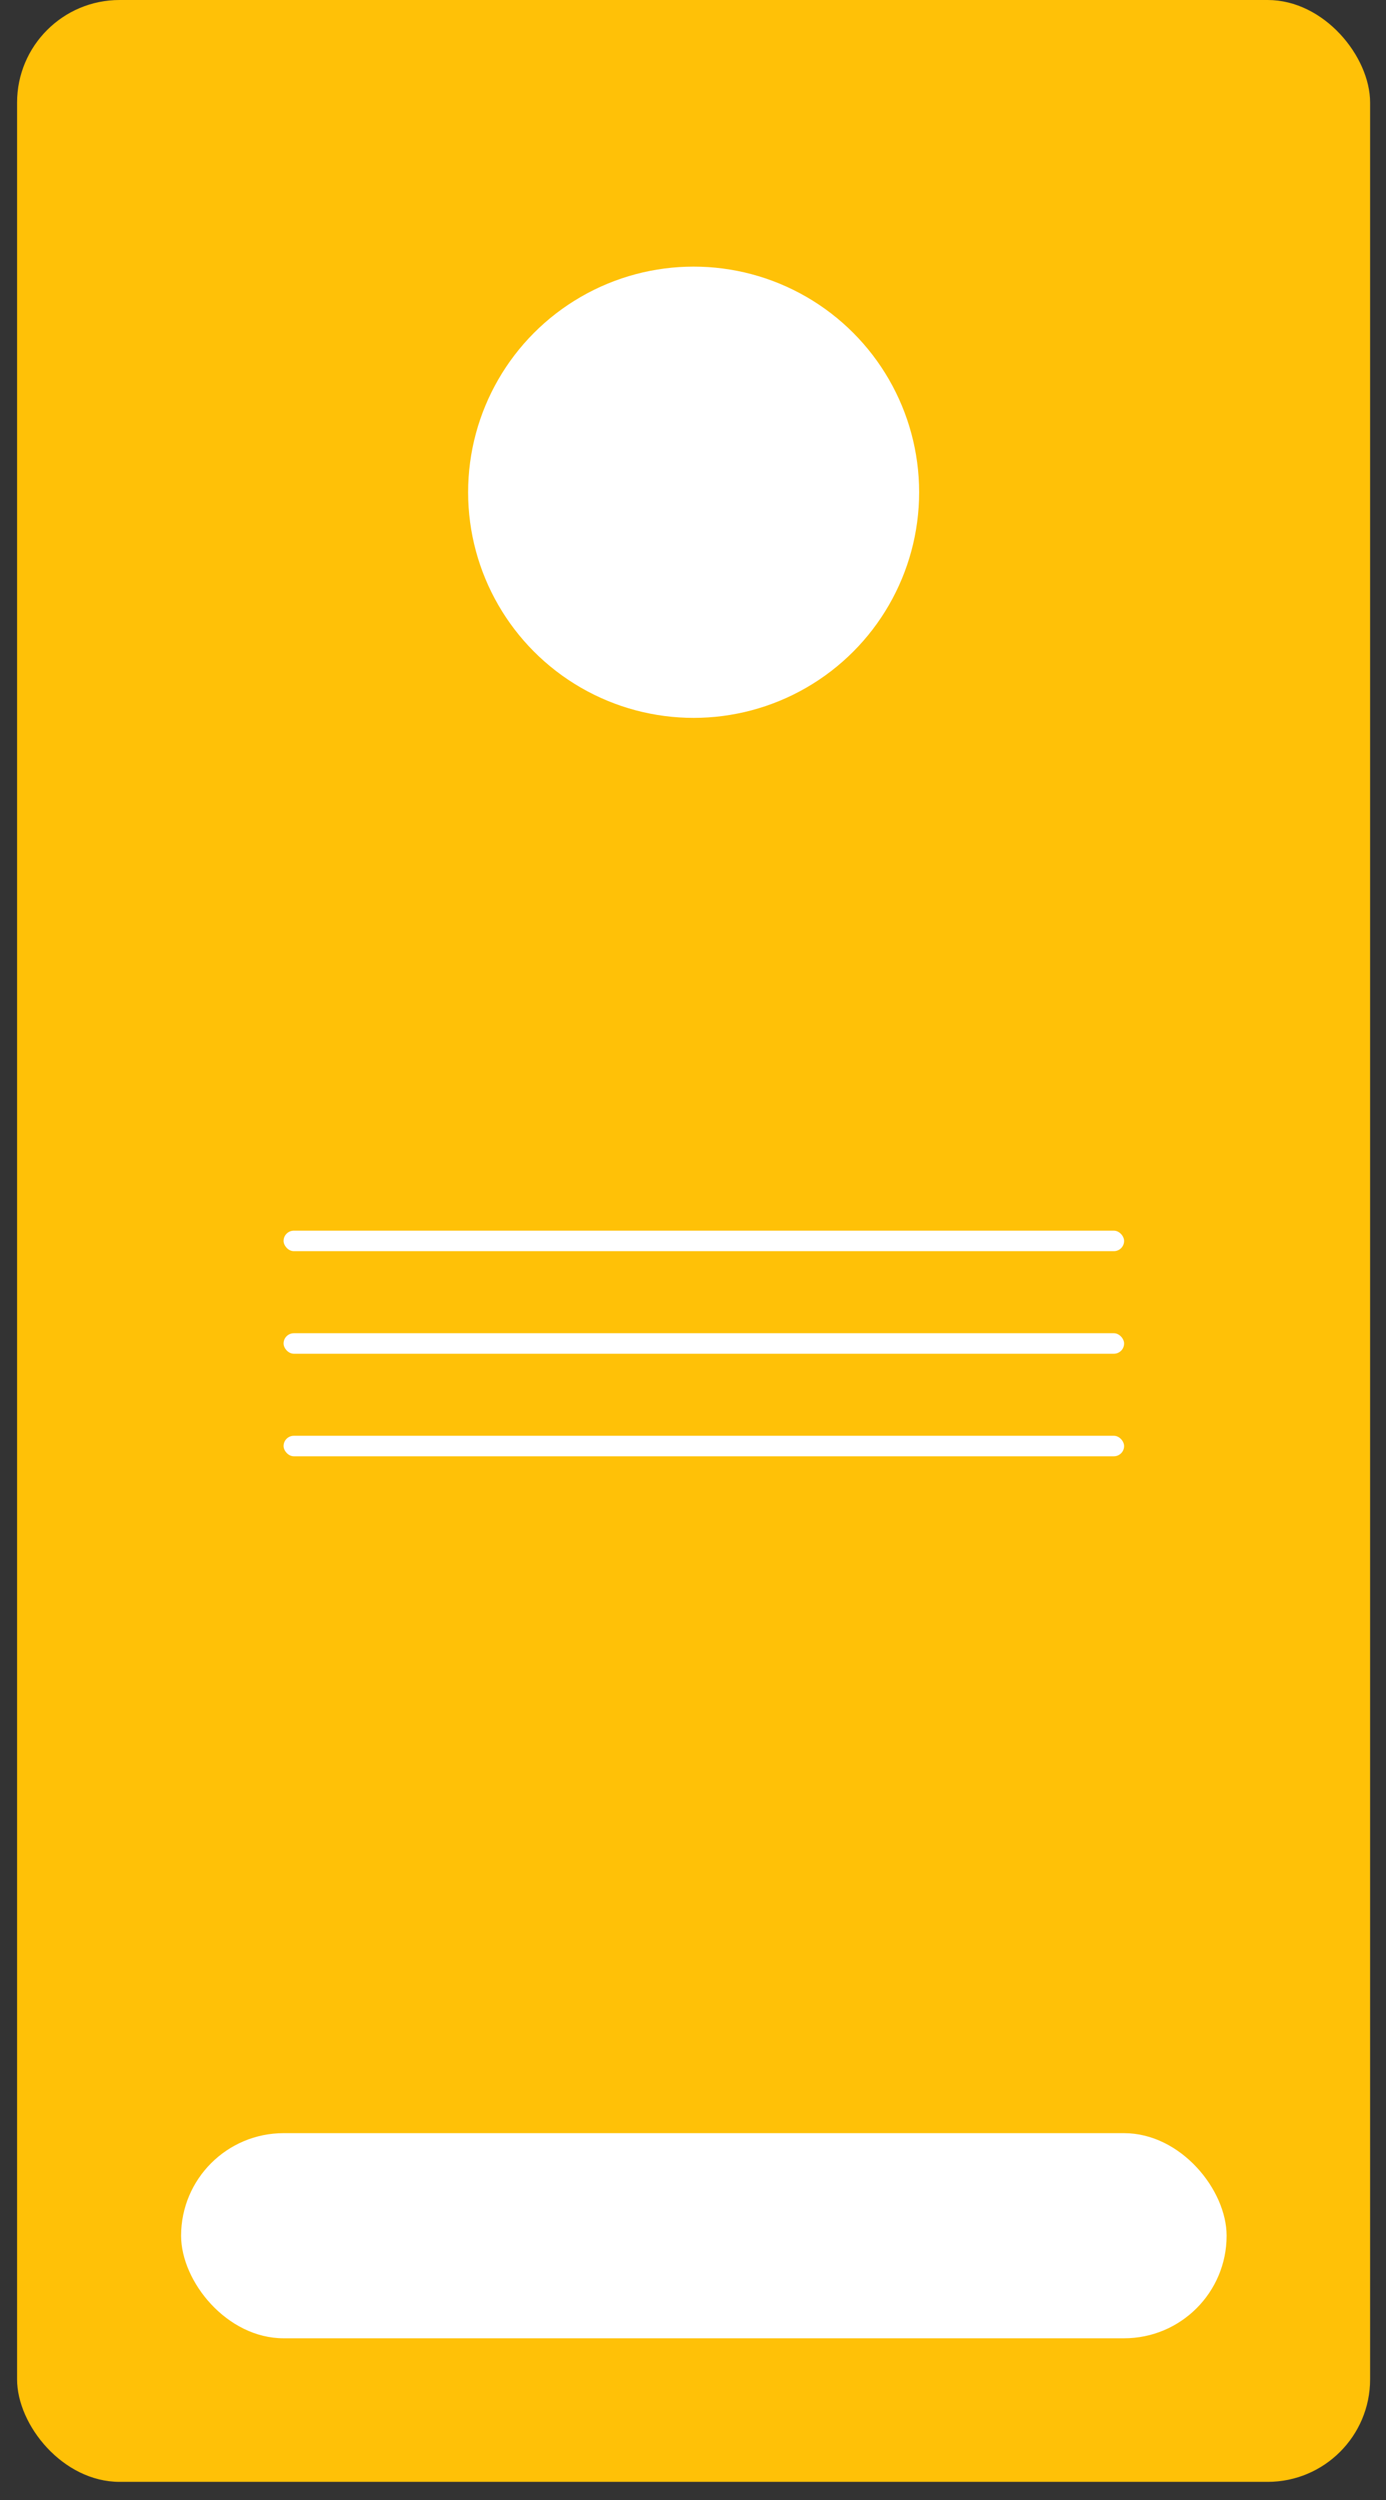 <svg width="71" height="128" viewBox="0 0 71 128" fill="none" xmlns="http://www.w3.org/2000/svg">
<rect x="0" y="0" width="71" height="128" fill="#333333" stroke="none"/>
<rect x="0.875" width="69.311" height="127.07" rx="5.251" fill="#FFC107"/>
<rect x="9.277" y="109.217" width="53.558" height="10.502" rx="5.251" fill="white"/>
<rect x="14.527" y="63.01" width="43.057" height="1.05" rx="0.525" fill="white"/>
<rect x="14.527" y="68.261" width="43.057" height="1.05" rx="0.525" fill="white"/>
<rect x="14.527" y="73.511" width="43.057" height="1.05" rx="0.525" fill="white"/>
<circle cx="35.532" cy="25.203" r="11.552" fill="white"/>
</svg>
